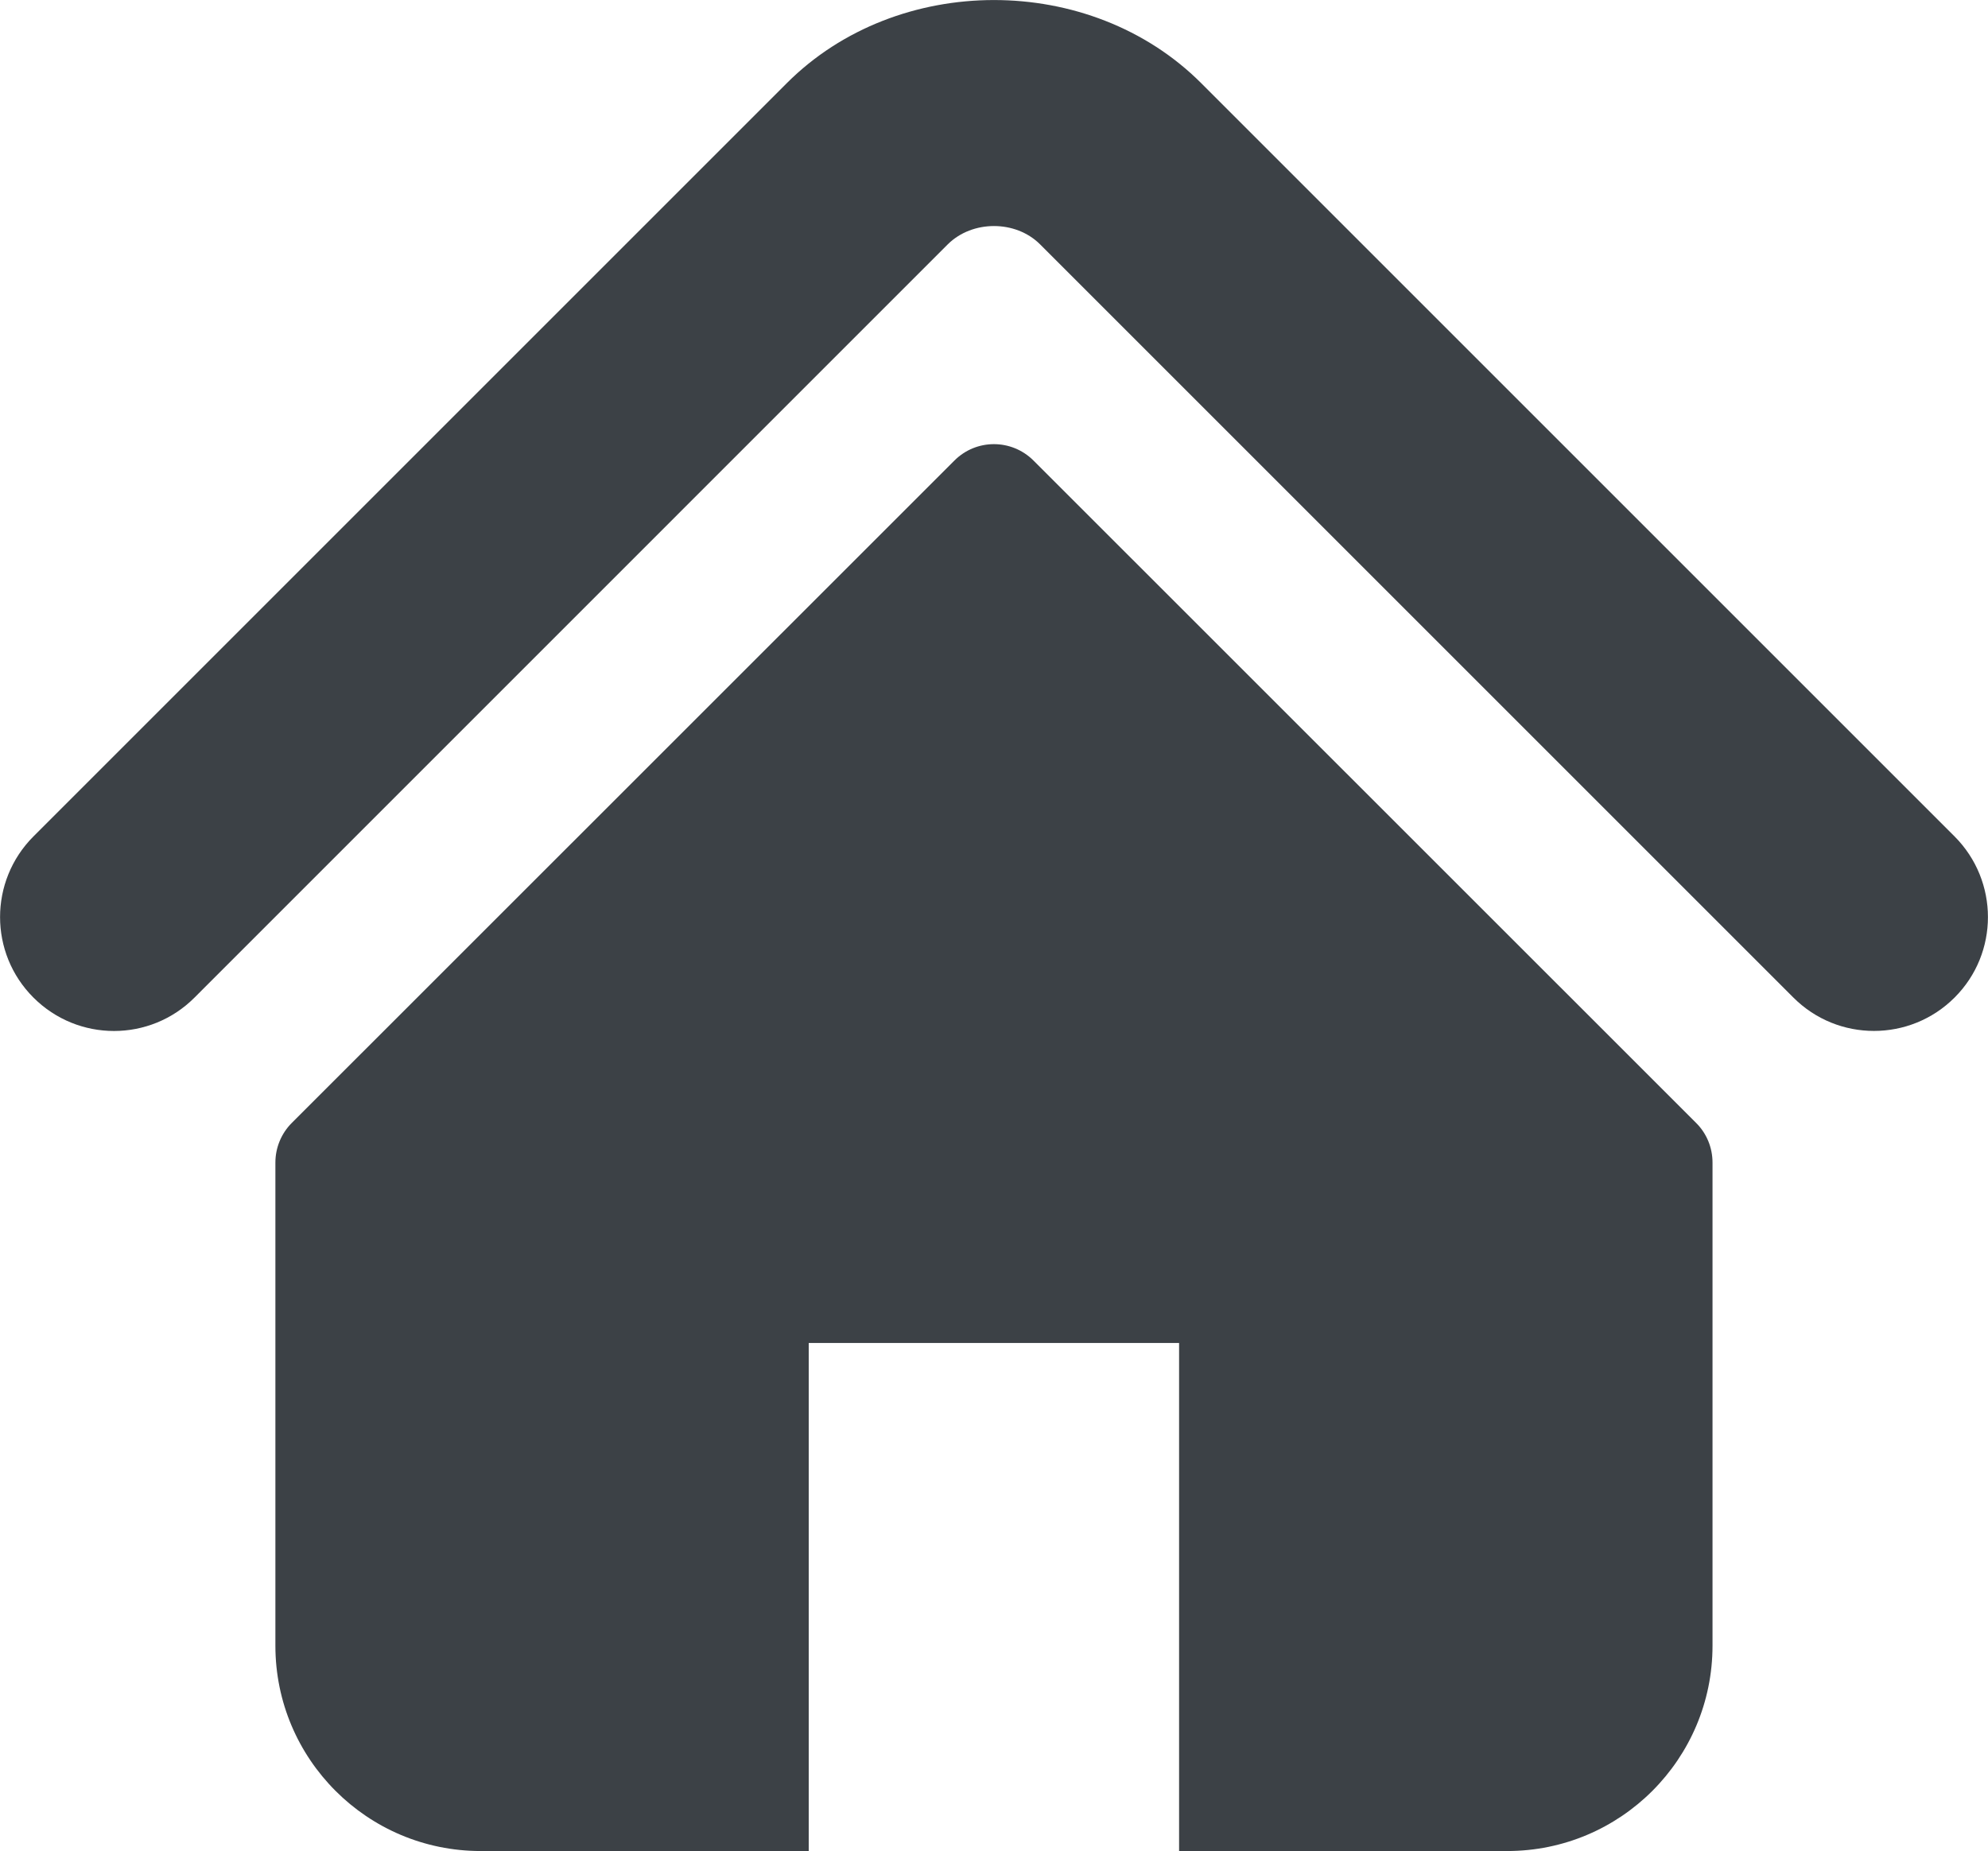 <?xml version="1.0" encoding="utf-8"?>
<!-- Generator: Adobe Illustrator 16.0.0, SVG Export Plug-In . SVG Version: 6.00 Build 0)  -->
<!DOCTYPE svg PUBLIC "-//W3C//DTD SVG 1.1//EN" "http://www.w3.org/Graphics/SVG/1.1/DTD/svg11.dtd">
<svg version="1.1" id="Layer_1" xmlns="http://www.w3.org/2000/svg" xmlns:xlink="http://www.w3.org/1999/xlink" x="0px" y="0px"
	 width="23.93px" height="22.284px" viewBox="25.801 0 23.93 22.284" enable-background="new 25.801 0 23.93 22.284"
	 xml:space="preserve">
<g>
	<g>
		<g>
			<path fill="#3C4146" d="M49.329,10.07L40.259,1c-1.335-1.334-3.656-1.332-4.988,0.002l-9.068,9.068
				c-0.535,0.537-0.535,1.404,0,1.939c0.536,0.537,1.405,0.537,1.94,0l9.067-9.068c0.296-0.293,0.816-0.293,1.11,0l9.068,9.068
				c0.269,0.269,0.619,0.402,0.97,0.402c0.352,0,0.703-0.134,0.971-0.402C49.864,11.475,49.864,10.607,49.329,10.07z"/>
			<path fill="#3C4146" d="M38.242,5.545c-0.264-0.264-0.69-0.264-0.953,0l-7.976,7.974c-0.126,0.126-0.197,0.298-0.197,0.477v5.816
				c0,1.364,1.106,2.472,2.471,2.472h3.949v-6.116h4.458v6.116h3.949c1.365,0,2.472-1.107,2.472-2.472v-5.816
				c0-0.179-0.07-0.351-0.197-0.477L38.242,5.545z"/>
		</g>
	</g>
</g>
</svg>
